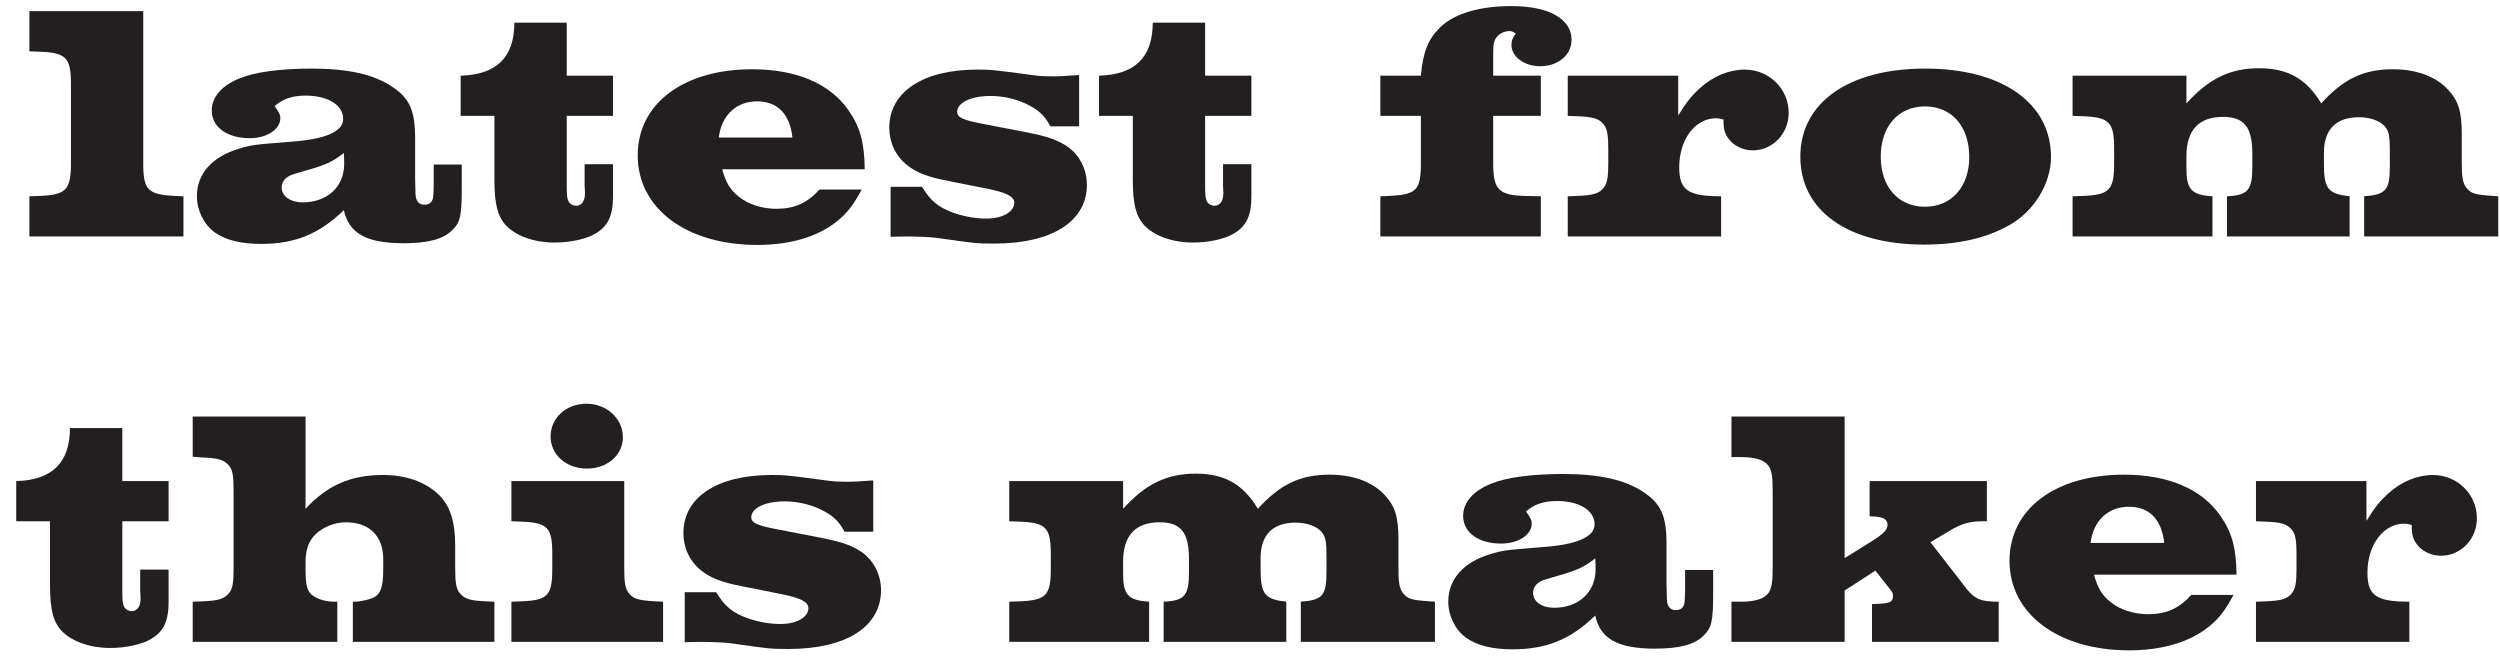 <svg width="148" height="39" viewBox="0 0 148 39" fill="none" xmlns="http://www.w3.org/2000/svg">
<path d="M140.093 28.48V30.84C140.593 30.02 140.893 29.66 141.373 29.22C142.173 28.5 143.113 28.12 144.033 28.12C145.473 28.12 146.633 29.26 146.633 30.68C146.633 31.9 145.693 32.9 144.513 32.9C143.713 32.9 143.033 32.42 142.833 31.74C142.793 31.56 142.773 31.42 142.773 31.08C142.593 31.02 142.413 31 142.333 31C141.093 31 140.153 32.26 140.153 33.9C140.153 35.26 140.673 35.62 142.633 35.62V38H133.553V35.62L134.093 35.6C135.073 35.56 135.413 35.46 135.693 35.1C135.893 34.84 135.953 34.48 135.953 33.66V32.82C135.953 32 135.893 31.64 135.693 31.38C135.413 31.02 135.073 30.92 134.093 30.88L133.553 30.86V28.48H140.093Z" fill="#231F20"/>
<path d="M129.723 35.22H132.223C131.743 36.12 131.383 36.6 130.763 37.1C129.623 38.02 127.983 38.5 126.043 38.5C121.843 38.5 118.963 36.34 118.963 33.2C118.963 30.14 121.663 28.1 125.743 28.1C128.343 28.1 130.323 28.94 131.423 30.5C132.123 31.5 132.383 32.4 132.403 34.02H123.963C124.183 34.82 124.443 35.24 124.943 35.64C125.503 36.1 126.343 36.36 127.163 36.36C128.243 36.36 129.003 36.02 129.723 35.22ZM123.763 32.14H128.123C127.963 30.74 127.243 30 126.023 30C124.803 30 123.923 30.82 123.763 32.14Z" fill="#231F20"/>
<path d="M110.682 28.48H117.622V30.86H117.342C116.622 30.86 116.102 31 115.422 31.42L114.282 32.1L116.162 34.52C116.842 35.46 117.162 35.62 118.322 35.62V38H110.822V35.76C111.842 35.74 112.062 35.66 112.062 35.3C112.062 35.1 112.042 35.06 111.762 34.72L111.022 33.78L109.202 34.96V38H102.502V35.62H103.062C103.882 35.62 104.422 35.46 104.682 35.12C104.882 34.84 104.942 34.48 104.942 33.66V29.02C104.942 28.2 104.882 27.82 104.682 27.56C104.422 27.22 103.902 27.06 103.062 27.06H102.502V24.66H109.202V33.04L110.682 32.12C111.462 31.64 111.742 31.38 111.742 31.08C111.742 30.76 111.522 30.62 111.002 30.58C110.962 30.58 110.822 30.58 110.682 30.56V28.48Z" fill="#231F20"/>
<path d="M99.758 33.74H101.418V35.08C101.418 36.76 101.338 37.16 100.858 37.62C100.338 38.16 99.418 38.4 97.978 38.4C95.778 38.4 94.738 37.82 94.438 36.44C92.998 37.84 91.558 38.44 89.558 38.44C88.358 38.44 87.458 38.22 86.798 37.76C86.158 37.3 85.738 36.46 85.738 35.62C85.738 34.3 86.618 33.3 88.178 32.82C88.938 32.58 89.158 32.56 91.158 32.4C93.338 32.26 94.398 31.8 94.398 31.04C94.398 30.22 93.498 29.66 92.178 29.66C91.378 29.66 90.818 29.86 90.338 30.28C90.598 30.64 90.678 30.78 90.678 31C90.678 31.66 89.878 32.18 88.878 32.18C87.518 32.18 86.618 31.52 86.618 30.54C86.618 29.74 87.218 29.04 88.318 28.62C89.198 28.26 90.718 28.06 92.518 28.06C94.678 28.06 96.198 28.4 97.278 29.12C98.338 29.82 98.658 30.54 98.658 32.22V34.6C98.678 35.6 98.678 35.6 98.718 35.74C98.778 35.98 98.958 36.12 99.198 36.12C99.498 36.12 99.678 35.96 99.718 35.7C99.738 35.56 99.738 35.56 99.758 34.96V33.74ZM94.438 33.06C93.638 33.66 93.398 33.76 91.498 34.3C91.018 34.44 90.758 34.72 90.758 35.1C90.758 35.62 91.278 35.98 91.998 35.98C93.458 35.98 94.458 35.06 94.458 33.7C94.458 33.54 94.458 33.3 94.438 33.06Z" fill="#231F20"/>
<path d="M66.488 28.48V30.12C67.808 28.66 69.068 28.04 70.788 28.04C72.488 28.04 73.588 28.66 74.468 30.12C75.768 28.68 76.968 28.1 78.708 28.1C80.088 28.1 81.248 28.52 81.968 29.3C82.588 29.96 82.788 30.6 82.788 31.92V33.66C82.788 34.48 82.848 34.84 83.048 35.1C83.348 35.46 83.508 35.52 84.648 35.6L84.948 35.62V38H77.008V35.62C78.308 35.52 78.528 35.26 78.528 33.82V32.88C78.528 32.04 78.468 31.78 78.248 31.5C77.968 31.16 77.368 30.94 76.708 30.94C75.348 30.94 74.628 31.66 74.628 33.04V33.74C74.628 35.18 74.888 35.48 76.148 35.62V38H68.888V35.62C70.128 35.56 70.388 35.26 70.388 33.88V33.1C70.388 31.52 69.908 30.92 68.648 30.92C67.228 30.92 66.488 31.7 66.488 33.24V33.98C66.488 35.22 66.788 35.54 68.028 35.62V38H59.748V35.62L60.328 35.6C61.928 35.54 62.208 35.26 62.208 33.66V32.82C62.208 31.22 61.928 30.94 60.328 30.88L59.748 30.86V28.48H66.488Z" fill="#231F20"/>
<path d="M51.697 28.44V31.48H49.997C49.637 30.8 49.237 30.46 48.497 30.12C47.897 29.84 47.137 29.68 46.457 29.68C45.297 29.68 44.477 30.08 44.477 30.62C44.477 30.96 44.837 31.12 46.137 31.36L48.517 31.82C49.857 32.08 50.417 32.28 51.037 32.7C51.737 33.2 52.157 34.04 52.157 34.94C52.157 37.1 50.097 38.42 46.677 38.42C45.617 38.42 45.477 38.4 43.257 38.08C42.957 38.04 42.157 38 41.537 38C41.217 38 41.017 38 40.537 38.02V35.06H42.397C42.897 35.88 43.337 36.26 44.257 36.6C44.897 36.82 45.577 36.94 46.217 36.94C47.157 36.94 47.857 36.54 47.857 36C47.857 35.64 47.397 35.4 46.297 35.18L43.897 34.7C42.737 34.48 42.077 34.22 41.517 33.78C40.837 33.24 40.457 32.44 40.457 31.56C40.457 29.44 42.457 28.12 45.657 28.12C46.457 28.12 46.517 28.12 49.037 28.46C49.317 28.5 49.697 28.52 50.097 28.52C50.577 28.52 50.877 28.5 51.697 28.44Z" fill="#231F20"/>
<path d="M36.955 28.48V33.66C36.955 34.48 37.015 34.84 37.215 35.1C37.495 35.46 37.775 35.54 38.815 35.6L39.255 35.62V38H30.275V35.62L30.835 35.6C32.435 35.54 32.695 35.26 32.695 33.66V32.82C32.695 31.22 32.435 30.94 30.835 30.88L30.275 30.86V28.48H36.955ZM34.715 23.9C35.915 23.9 36.875 24.78 36.875 25.88C36.875 26.94 35.955 27.74 34.755 27.74C33.515 27.74 32.595 26.92 32.595 25.84C32.595 24.74 33.515 23.9 34.715 23.9Z" fill="#231F20"/>
<path d="M18.088 24.66V30.12C19.388 28.72 20.768 28.12 22.668 28.12C24.048 28.12 25.168 28.52 25.968 29.28C26.648 29.94 26.948 30.88 26.948 32.3V33.66C26.948 34.48 27.008 34.86 27.208 35.1C27.508 35.46 27.788 35.56 28.828 35.6L29.268 35.62V38H20.888V35.62H21.068C21.188 35.62 21.668 35.54 21.888 35.46C22.508 35.28 22.688 34.88 22.688 33.66V33.1C22.688 31.74 21.868 30.92 20.488 30.92C19.828 30.92 19.148 31.18 18.668 31.64C18.268 32.04 18.088 32.54 18.088 33.3V33.66C18.088 34.48 18.148 34.84 18.348 35.1C18.588 35.4 19.188 35.62 19.768 35.62H19.968V38H11.408V35.62L11.948 35.6C12.948 35.56 13.268 35.46 13.568 35.1C13.768 34.86 13.828 34.48 13.828 33.66V29.02C13.828 28.18 13.768 27.82 13.568 27.58C13.268 27.22 12.948 27.12 11.948 27.08L11.408 27.04V24.66H18.088Z" fill="#231F20"/>
<path d="M7.241 25.34V28.48H9.981V30.86H7.241V34.96C7.241 35.52 7.261 35.7 7.321 35.86C7.381 36.04 7.581 36.18 7.801 36.18C8.141 36.18 8.341 35.86 8.321 35.38L8.301 35V33.72H9.981V35.64C9.981 36.78 9.681 37.4 8.921 37.84C8.381 38.16 7.421 38.36 6.521 38.36C5.341 38.36 4.261 37.98 3.661 37.36C3.161 36.84 2.961 36.1 2.961 34.66V30.86H0.961V28.48C3.101 28.42 4.141 27.38 4.141 25.34H7.241Z" fill="#231F20"/>
<path d="M129.437 4.48V6.12C130.757 4.66 132.017 4.04 133.737 4.04C135.437 4.04 136.537 4.66 137.417 6.12C138.717 4.68 139.917 4.1 141.657 4.1C143.037 4.1 144.197 4.52 144.917 5.3C145.537 5.96 145.737 6.6 145.737 7.92V9.66C145.737 10.48 145.797 10.84 145.997 11.1C146.297 11.46 146.457 11.52 147.597 11.6L147.897 11.62V14H139.957V11.62C141.257 11.52 141.477 11.26 141.477 9.82V8.88C141.477 8.04 141.417 7.78 141.197 7.5C140.917 7.16 140.317 6.94 139.657 6.94C138.297 6.94 137.577 7.66 137.577 9.04V9.74C137.577 11.18 137.837 11.48 139.097 11.62V14H131.837V11.62C133.077 11.56 133.337 11.26 133.337 9.88V9.1C133.337 7.52 132.857 6.92 131.597 6.92C130.177 6.92 129.437 7.7 129.437 9.24V9.98C129.437 11.22 129.737 11.54 130.977 11.62V14H122.697V11.62L123.277 11.6C124.877 11.54 125.157 11.26 125.157 9.66V8.82C125.157 7.22 124.877 6.94 123.277 6.88L122.697 6.86V4.48H129.437Z" fill="#231F20"/>
<path d="M113.98 4.06C118.52 4.06 121.42 6.1 121.42 9.3C121.42 10.84 120.44 12.48 119 13.3C117.66 14.08 115.96 14.48 113.92 14.48C109.4 14.48 106.58 12.48 106.58 9.28C106.58 6.08 109.42 4.06 113.98 4.06ZM113.96 6.3C112.38 6.3 111.34 7.48 111.34 9.28C111.34 11.06 112.38 12.24 113.96 12.24C115.52 12.24 116.58 11.06 116.58 9.3C116.58 7.48 115.54 6.3 113.96 6.3Z" fill="#231F20"/>
<path d="M99.35 4.48V6.84C99.85 6.02 100.151 5.66 100.631 5.22C101.431 4.5 102.371 4.12 103.291 4.12C104.731 4.12 105.891 5.26 105.891 6.68C105.891 7.9 104.951 8.9 103.771 8.9C102.971 8.9 102.291 8.42 102.091 7.74C102.051 7.56 102.031 7.42 102.031 7.08C101.851 7.02 101.671 7 101.591 7C100.351 7 99.41 8.26 99.41 9.9C99.41 11.26 99.93 11.62 101.891 11.62V14H92.811V11.62L93.35 11.6C94.331 11.56 94.671 11.46 94.951 11.1C95.15 10.84 95.21 10.48 95.21 9.66V8.82C95.21 8 95.15 7.64 94.951 7.38C94.671 7.02 94.331 6.92 93.35 6.88L92.811 6.86V4.48H99.35Z" fill="#231F20"/>
<path d="M88.397 6.86V9.66C88.397 11.22 88.717 11.56 90.277 11.6L91.217 11.62V14H81.717V11.62L82.237 11.6C83.857 11.52 84.117 11.26 84.117 9.66V6.86H81.717V4.48H84.117C84.237 3.1 84.537 2.32 85.257 1.62C86.097 0.8 87.597 0.36 89.477 0.36C91.697 0.36 93.037 1.12 93.037 2.36C93.037 3.26 92.237 3.92 91.177 3.92C90.237 3.92 89.477 3.36 89.477 2.66C89.477 2.4 89.557 2.2 89.737 2C89.597 1.88 89.497 1.84 89.357 1.84C89.057 1.84 88.777 1.98 88.597 2.2C88.437 2.44 88.397 2.6 88.397 3.26V4.48H91.217V6.86H88.397Z" fill="#231F20"/>
<path d="M71.343 1.34V4.48H74.082V6.86H71.343V10.96C71.343 11.52 71.362 11.7 71.422 11.86C71.483 12.04 71.683 12.18 71.903 12.18C72.243 12.18 72.442 11.86 72.422 11.38L72.403 11V9.72H74.082V11.64C74.082 12.78 73.782 13.4 73.022 13.84C72.483 14.16 71.522 14.36 70.623 14.36C69.442 14.36 68.362 13.98 67.763 13.36C67.263 12.84 67.062 12.1 67.062 10.66V6.86H65.062V4.48C67.203 4.42 68.243 3.38 68.243 1.34H71.343Z" fill="#231F20"/>
<path d="M63.885 4.44V7.48H62.184C61.825 6.8 61.425 6.46 60.684 6.12C60.084 5.84 59.325 5.68 58.645 5.68C57.484 5.68 56.664 6.08 56.664 6.62C56.664 6.96 57.025 7.12 58.325 7.36L60.705 7.82C62.044 8.08 62.605 8.28 63.224 8.7C63.925 9.2 64.344 10.04 64.344 10.94C64.344 13.1 62.285 14.42 58.864 14.42C57.804 14.42 57.664 14.4 55.444 14.08C55.145 14.04 54.344 14 53.724 14C53.404 14 53.205 14 52.724 14.02V11.06H54.584C55.084 11.88 55.525 12.26 56.444 12.6C57.084 12.82 57.764 12.94 58.404 12.94C59.344 12.94 60.044 12.54 60.044 12C60.044 11.64 59.584 11.4 58.484 11.18L56.084 10.7C54.925 10.48 54.264 10.22 53.705 9.78C53.025 9.24 52.645 8.44 52.645 7.56C52.645 5.44 54.645 4.12 57.844 4.12C58.645 4.12 58.705 4.12 61.224 4.46C61.505 4.5 61.885 4.52 62.285 4.52C62.764 4.52 63.065 4.5 63.885 4.44Z" fill="#231F20"/>
<path d="M48.512 11.22H51.012C50.532 12.12 50.172 12.6 49.552 13.1C48.412 14.02 46.772 14.5 44.832 14.5C40.632 14.5 37.752 12.34 37.752 9.2C37.752 6.14 40.452 4.1 44.532 4.1C47.132 4.1 49.112 4.94 50.212 6.5C50.912 7.5 51.172 8.4 51.192 10.02H42.752C42.972 10.82 43.232 11.24 43.732 11.64C44.292 12.1 45.132 12.36 45.952 12.36C47.032 12.36 47.792 12.02 48.512 11.22ZM42.552 8.14H46.912C46.752 6.74 46.032 6 44.812 6C43.592 6 42.712 6.82 42.552 8.14Z" fill="#231F20"/>
<path d="M33.55 1.34V4.48H36.289V6.86H33.55V10.96C33.55 11.52 33.569 11.7 33.63 11.86C33.69 12.04 33.889 12.18 34.109 12.18C34.45 12.18 34.65 11.86 34.63 11.38L34.609 11V9.72H36.289V11.64C36.289 12.78 35.989 13.4 35.23 13.84C34.69 14.16 33.73 14.36 32.83 14.36C31.649 14.36 30.57 13.98 29.97 13.36C29.47 12.84 29.27 12.1 29.27 10.66V6.86H27.27V4.48C29.41 4.42 30.45 3.38 30.45 1.34H33.55Z" fill="#231F20"/>
<path d="M25.676 9.74H27.336V11.08C27.336 12.76 27.256 13.16 26.776 13.62C26.256 14.16 25.336 14.4 23.896 14.4C21.696 14.4 20.656 13.82 20.356 12.44C18.916 13.84 17.476 14.44 15.476 14.44C14.276 14.44 13.376 14.22 12.716 13.76C12.076 13.3 11.656 12.46 11.656 11.62C11.656 10.3 12.536 9.3 14.096 8.82C14.856 8.58 15.076 8.56 17.076 8.4C19.256 8.26 20.316 7.8 20.316 7.04C20.316 6.22 19.416 5.66 18.096 5.66C17.296 5.66 16.736 5.86 16.256 6.28C16.516 6.64 16.596 6.78 16.596 7C16.596 7.66 15.796 8.18 14.796 8.18C13.436 8.18 12.536 7.52 12.536 6.54C12.536 5.74 13.136 5.04 14.236 4.62C15.116 4.26 16.636 4.06 18.436 4.06C20.596 4.06 22.116 4.4 23.196 5.12C24.256 5.82 24.576 6.54 24.576 8.22V10.6C24.596 11.6 24.596 11.6 24.636 11.74C24.696 11.98 24.876 12.12 25.116 12.12C25.416 12.12 25.596 11.96 25.636 11.7C25.656 11.56 25.656 11.56 25.676 10.96V9.74ZM20.356 9.06C19.556 9.66 19.316 9.76 17.416 10.3C16.936 10.44 16.676 10.72 16.676 11.1C16.676 11.62 17.196 11.98 17.916 11.98C19.376 11.98 20.376 11.06 20.376 9.7C20.376 9.54 20.376 9.3 20.356 9.06Z" fill="#231F20"/>
<path d="M8.48 0.66V9.66C8.48 11.24 8.74 11.52 10.36 11.6L10.86 11.62V14H1.74V11.62L2.32 11.6C3.92 11.54 4.2 11.24 4.2 9.66V5C4.2 3.4 3.92 3.12 2.32 3.06L1.74 3.04V0.66H8.48Z" fill="#231F20"/>
</svg>
